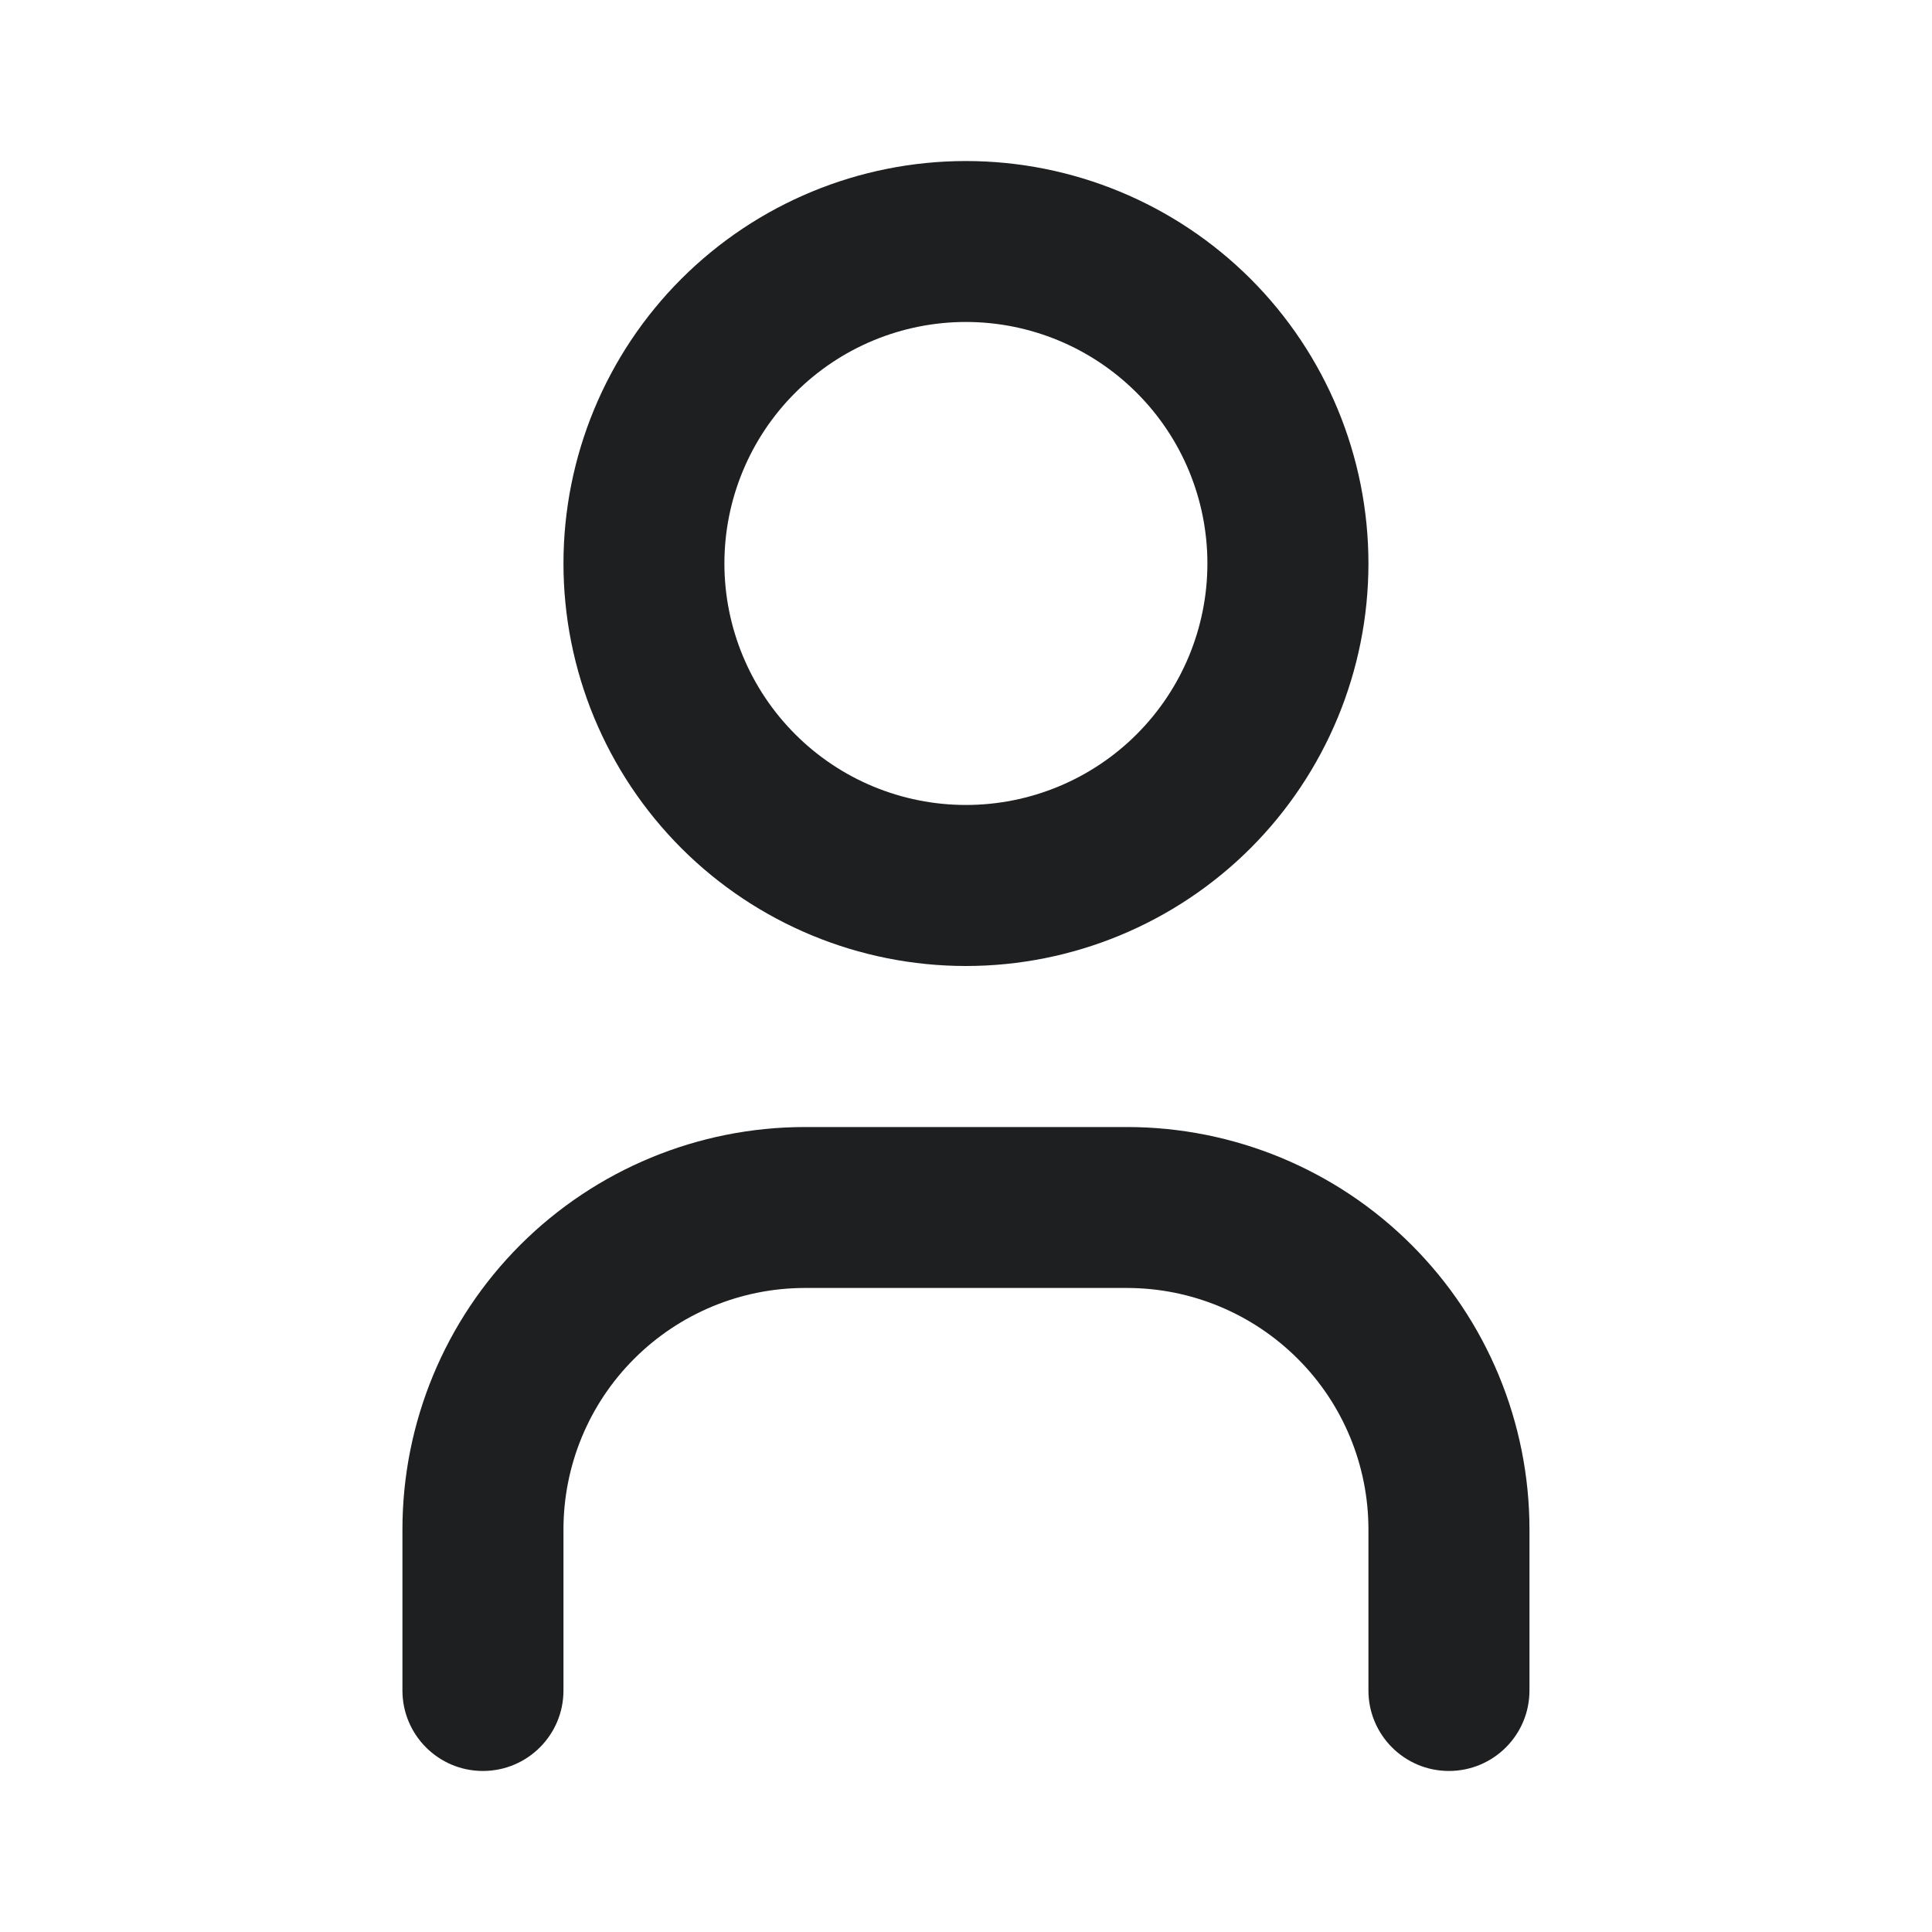 <svg width="20" height="20" viewBox="0 0 20 20" fill="none" xmlns="http://www.w3.org/2000/svg">
<path fill-rule="evenodd" clip-rule="evenodd" d="M7.053 2.887C7.834 2.106 8.894 1.667 9.999 1.667C11.104 1.667 12.164 2.106 12.946 2.887C13.727 3.668 14.166 4.728 14.166 5.833C14.166 6.938 13.727 7.998 12.946 8.78C12.164 9.561 11.104 10 9.999 10C8.894 10 7.834 9.561 7.053 8.78C6.272 7.998 5.833 6.938 5.833 5.833C5.833 4.728 6.272 3.668 7.053 2.887ZM9.999 3.333C9.336 3.333 8.7 3.597 8.232 4.066C7.763 4.534 7.499 5.17 7.499 5.833C7.499 6.496 7.763 7.132 8.232 7.601C8.7 8.07 9.336 8.333 9.999 8.333C10.662 8.333 11.298 8.07 11.767 7.601C12.236 7.132 12.499 6.496 12.499 5.833C12.499 5.17 12.236 4.534 11.767 4.066C11.298 3.597 10.662 3.333 9.999 3.333Z" fill="#1E1F21"/>
<path fill-rule="evenodd" clip-rule="evenodd" d="M8.333 13.333C7.67 13.333 7.034 13.597 6.565 14.066C6.096 14.534 5.833 15.17 5.833 15.833V17.5C5.833 17.96 5.46 18.333 4.999 18.333C4.539 18.333 4.166 17.96 4.166 17.5V15.833C4.166 14.728 4.605 13.668 5.386 12.887C6.168 12.106 7.228 11.667 8.333 11.667H11.666C12.771 11.667 13.831 12.106 14.612 12.887C15.394 13.668 15.833 14.728 15.833 15.833V17.5C15.833 17.96 15.46 18.333 14.999 18.333C14.539 18.333 14.166 17.96 14.166 17.5V15.833C14.166 15.17 13.903 14.534 13.434 14.066C12.965 13.597 12.329 13.333 11.666 13.333H8.333Z" fill="#1E1F21"/>
</svg>
